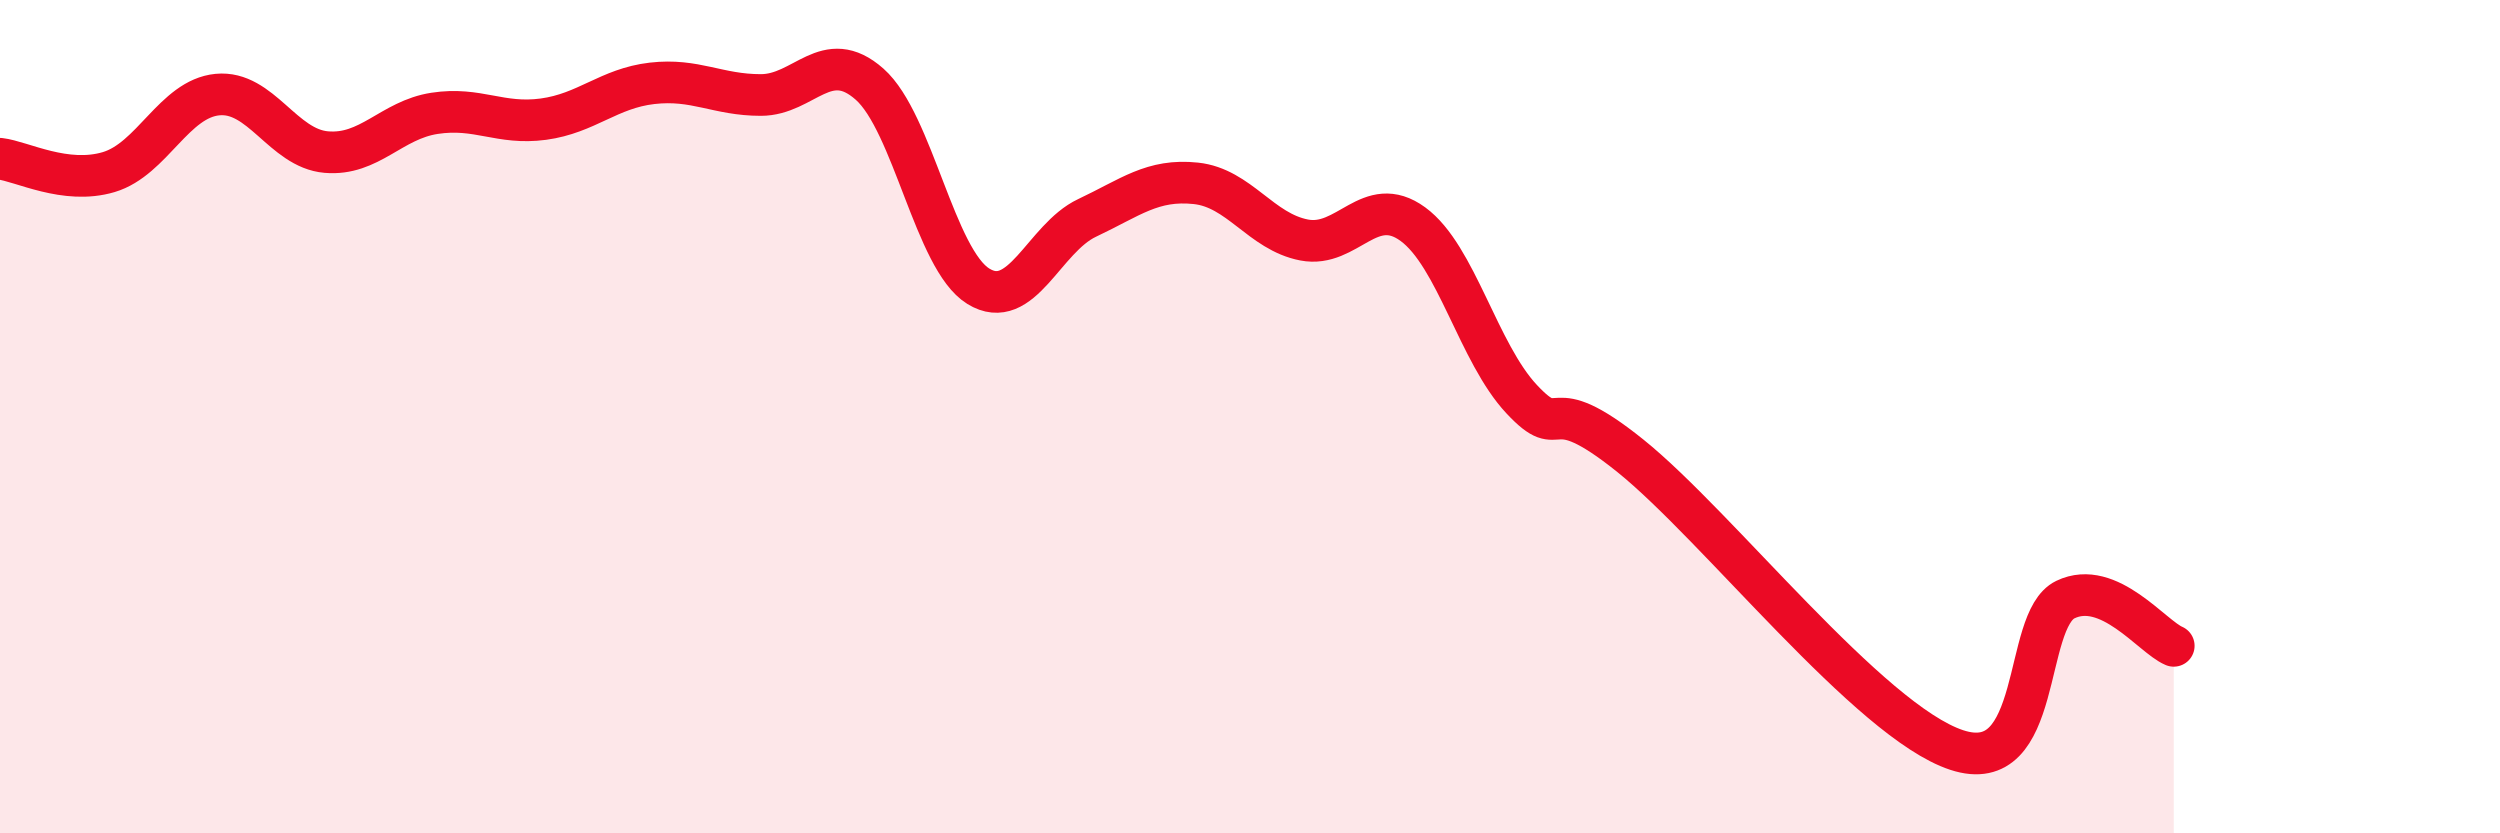 
    <svg width="60" height="20" viewBox="0 0 60 20" xmlns="http://www.w3.org/2000/svg">
      <path
        d="M 0,3.81 C 0.52,3.87 1.57,4.44 2.61,4.13 C 3.65,3.82 4.18,2.37 5.22,2.27 C 6.26,2.17 6.79,3.56 7.83,3.65 C 8.87,3.74 9.39,2.88 10.43,2.72 C 11.47,2.56 12,3 13.04,2.86 C 14.08,2.72 14.61,2.12 15.65,2 C 16.69,1.88 17.22,2.28 18.26,2.28 C 19.3,2.28 19.83,1.1 20.87,2.02 C 21.91,2.94 22.44,6.23 23.48,6.87 C 24.52,7.51 25.05,5.72 26.09,5.23 C 27.13,4.74 27.66,4.29 28.7,4.4 C 29.74,4.51 30.26,5.56 31.3,5.76 C 32.34,5.96 32.87,4.62 33.91,5.38 C 34.95,6.14 35.48,8.47 36.52,9.58 C 37.56,10.69 37.04,9.26 39.13,10.94 C 41.22,12.62 44.87,17.31 46.96,18 C 49.05,18.69 48.53,14.89 49.57,14.39 C 50.61,13.89 51.65,15.28 52.17,15.5L52.17 20L0 20Z"
        fill="#EB0A25"
        opacity="0.1"
        stroke-linecap="round"
        stroke-linejoin="round"
      />
      <path
        d="M 0,3.81 C 0.52,3.87 1.57,4.44 2.61,4.13 C 3.65,3.82 4.18,2.37 5.22,2.27 C 6.26,2.17 6.79,3.56 7.83,3.65 C 8.87,3.74 9.39,2.88 10.43,2.72 C 11.47,2.56 12,3 13.04,2.86 C 14.08,2.72 14.61,2.12 15.65,2 C 16.69,1.88 17.22,2.28 18.26,2.28 C 19.3,2.28 19.83,1.1 20.87,2.02 C 21.91,2.94 22.44,6.23 23.48,6.87 C 24.52,7.51 25.05,5.72 26.09,5.23 C 27.13,4.74 27.66,4.29 28.7,4.4 C 29.74,4.51 30.26,5.56 31.3,5.76 C 32.34,5.96 32.87,4.62 33.91,5.38 C 34.95,6.14 35.48,8.47 36.52,9.58 C 37.56,10.69 37.04,9.26 39.13,10.94 C 41.22,12.62 44.87,17.31 46.96,18 C 49.05,18.69 48.53,14.89 49.57,14.39 C 50.61,13.89 51.65,15.28 52.17,15.5"
        stroke="#EB0A25"
        stroke-width="1"
        fill="none"
        stroke-linecap="round"
        stroke-linejoin="round"
      />
    </svg>
  